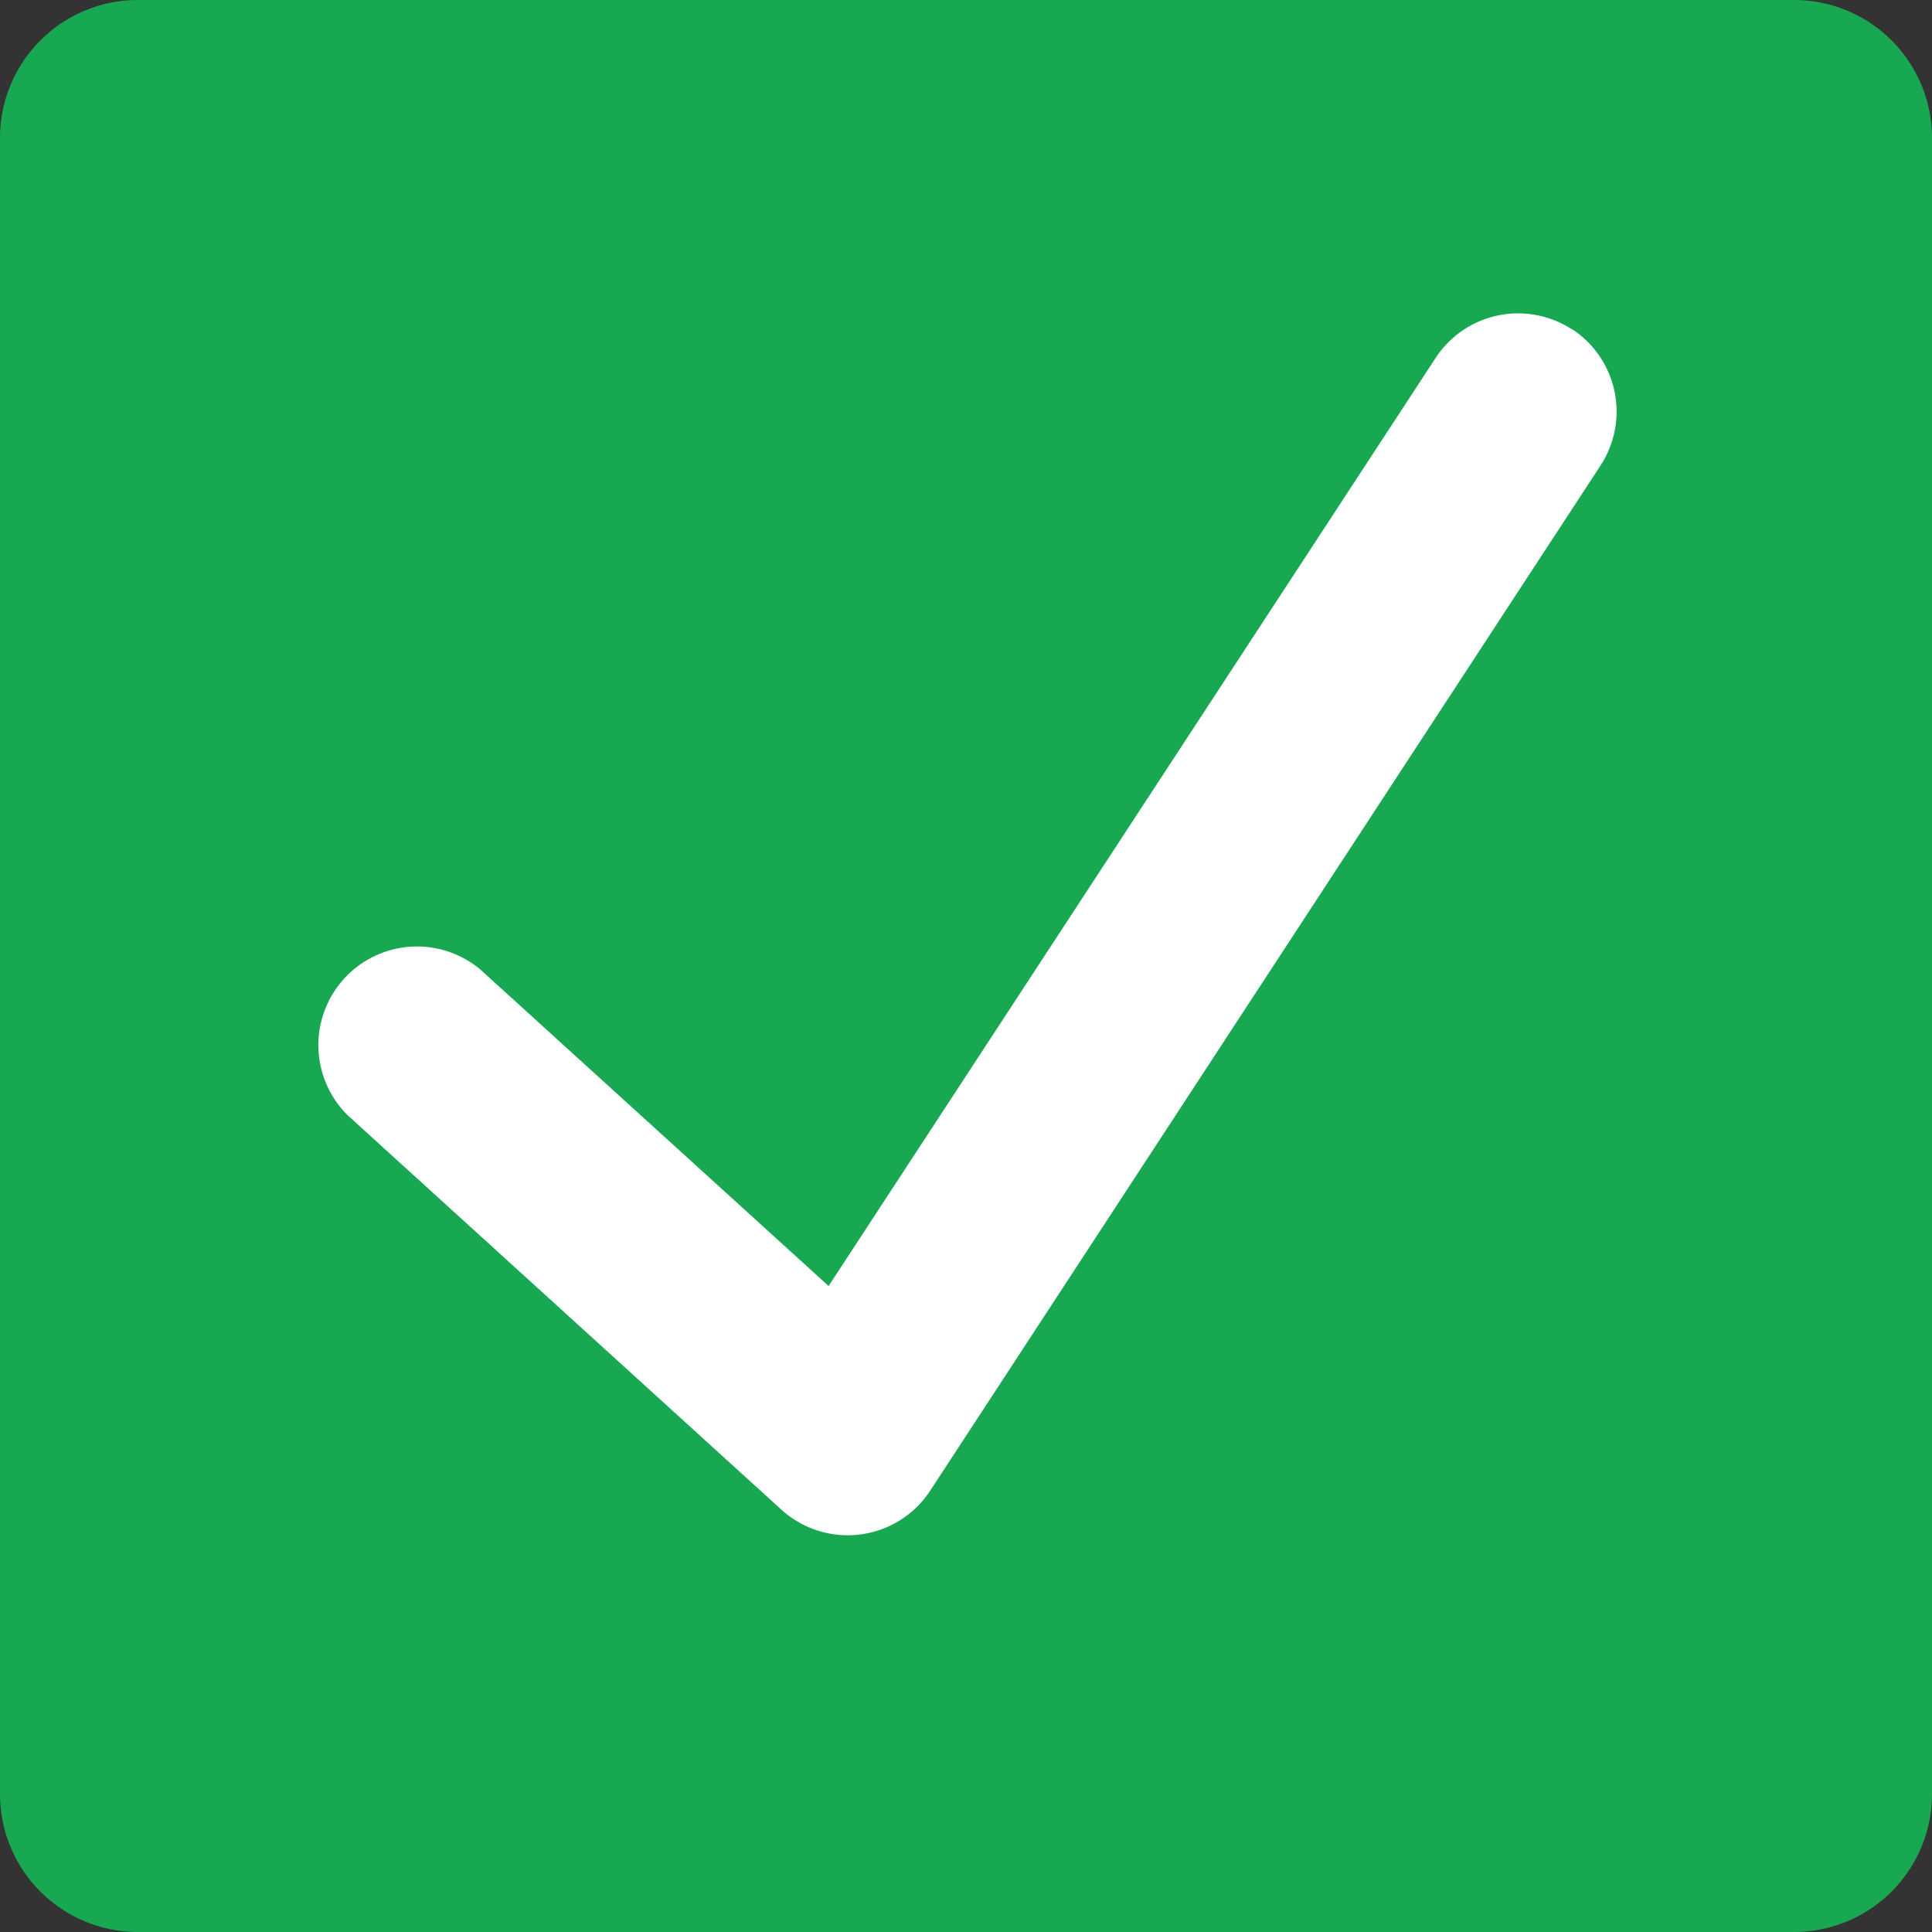 <svg id="Grupo_703" data-name="Grupo 703" xmlns="http://www.w3.org/2000/svg" xmlns:xlink="http://www.w3.org/1999/xlink" width="12.283" height="12.283" viewBox="0 0 12.283 12.283">
  <rect x="0" y="0" width="12.283" height="12.283" fill="#333333" stroke="none"/>
  <defs>
    <clipPath id="clip-path">
      <rect id="Retângulo_561" data-name="Retângulo 561" width="12.283" height="12.283" fill="none"/>
    </clipPath>
  </defs>
  <g id="Grupo_701" data-name="Grupo 701" clip-path="url(#clip-path)">
    <path id="Caminho_1240" data-name="Caminho 1240" d="M11.406,12.283H.877A.877.877,0,0,1,0,11.406V.877A.877.877,0,0,1,.877,0H11.406a.877.877,0,0,1,.877.877V11.406a.877.877,0,0,1-.877.877" fill="#18a851" fill-rule="evenodd"/>
    <path id="Caminho_1241" data-name="Caminho 1241" d="M81.52,73.058a.627.627,0,0,1,.182.867L77.44,80.443a.627.627,0,0,1-.946.121l-2.757-2.507a.627.627,0,0,1,.843-.927l2.214,2.012,3.859-5.9a.627.627,0,0,1,.867-.182" transform="translate(-71.526 -70.966)" fill="#fff" fill-rule="evenodd"/>
  </g>
</svg>
